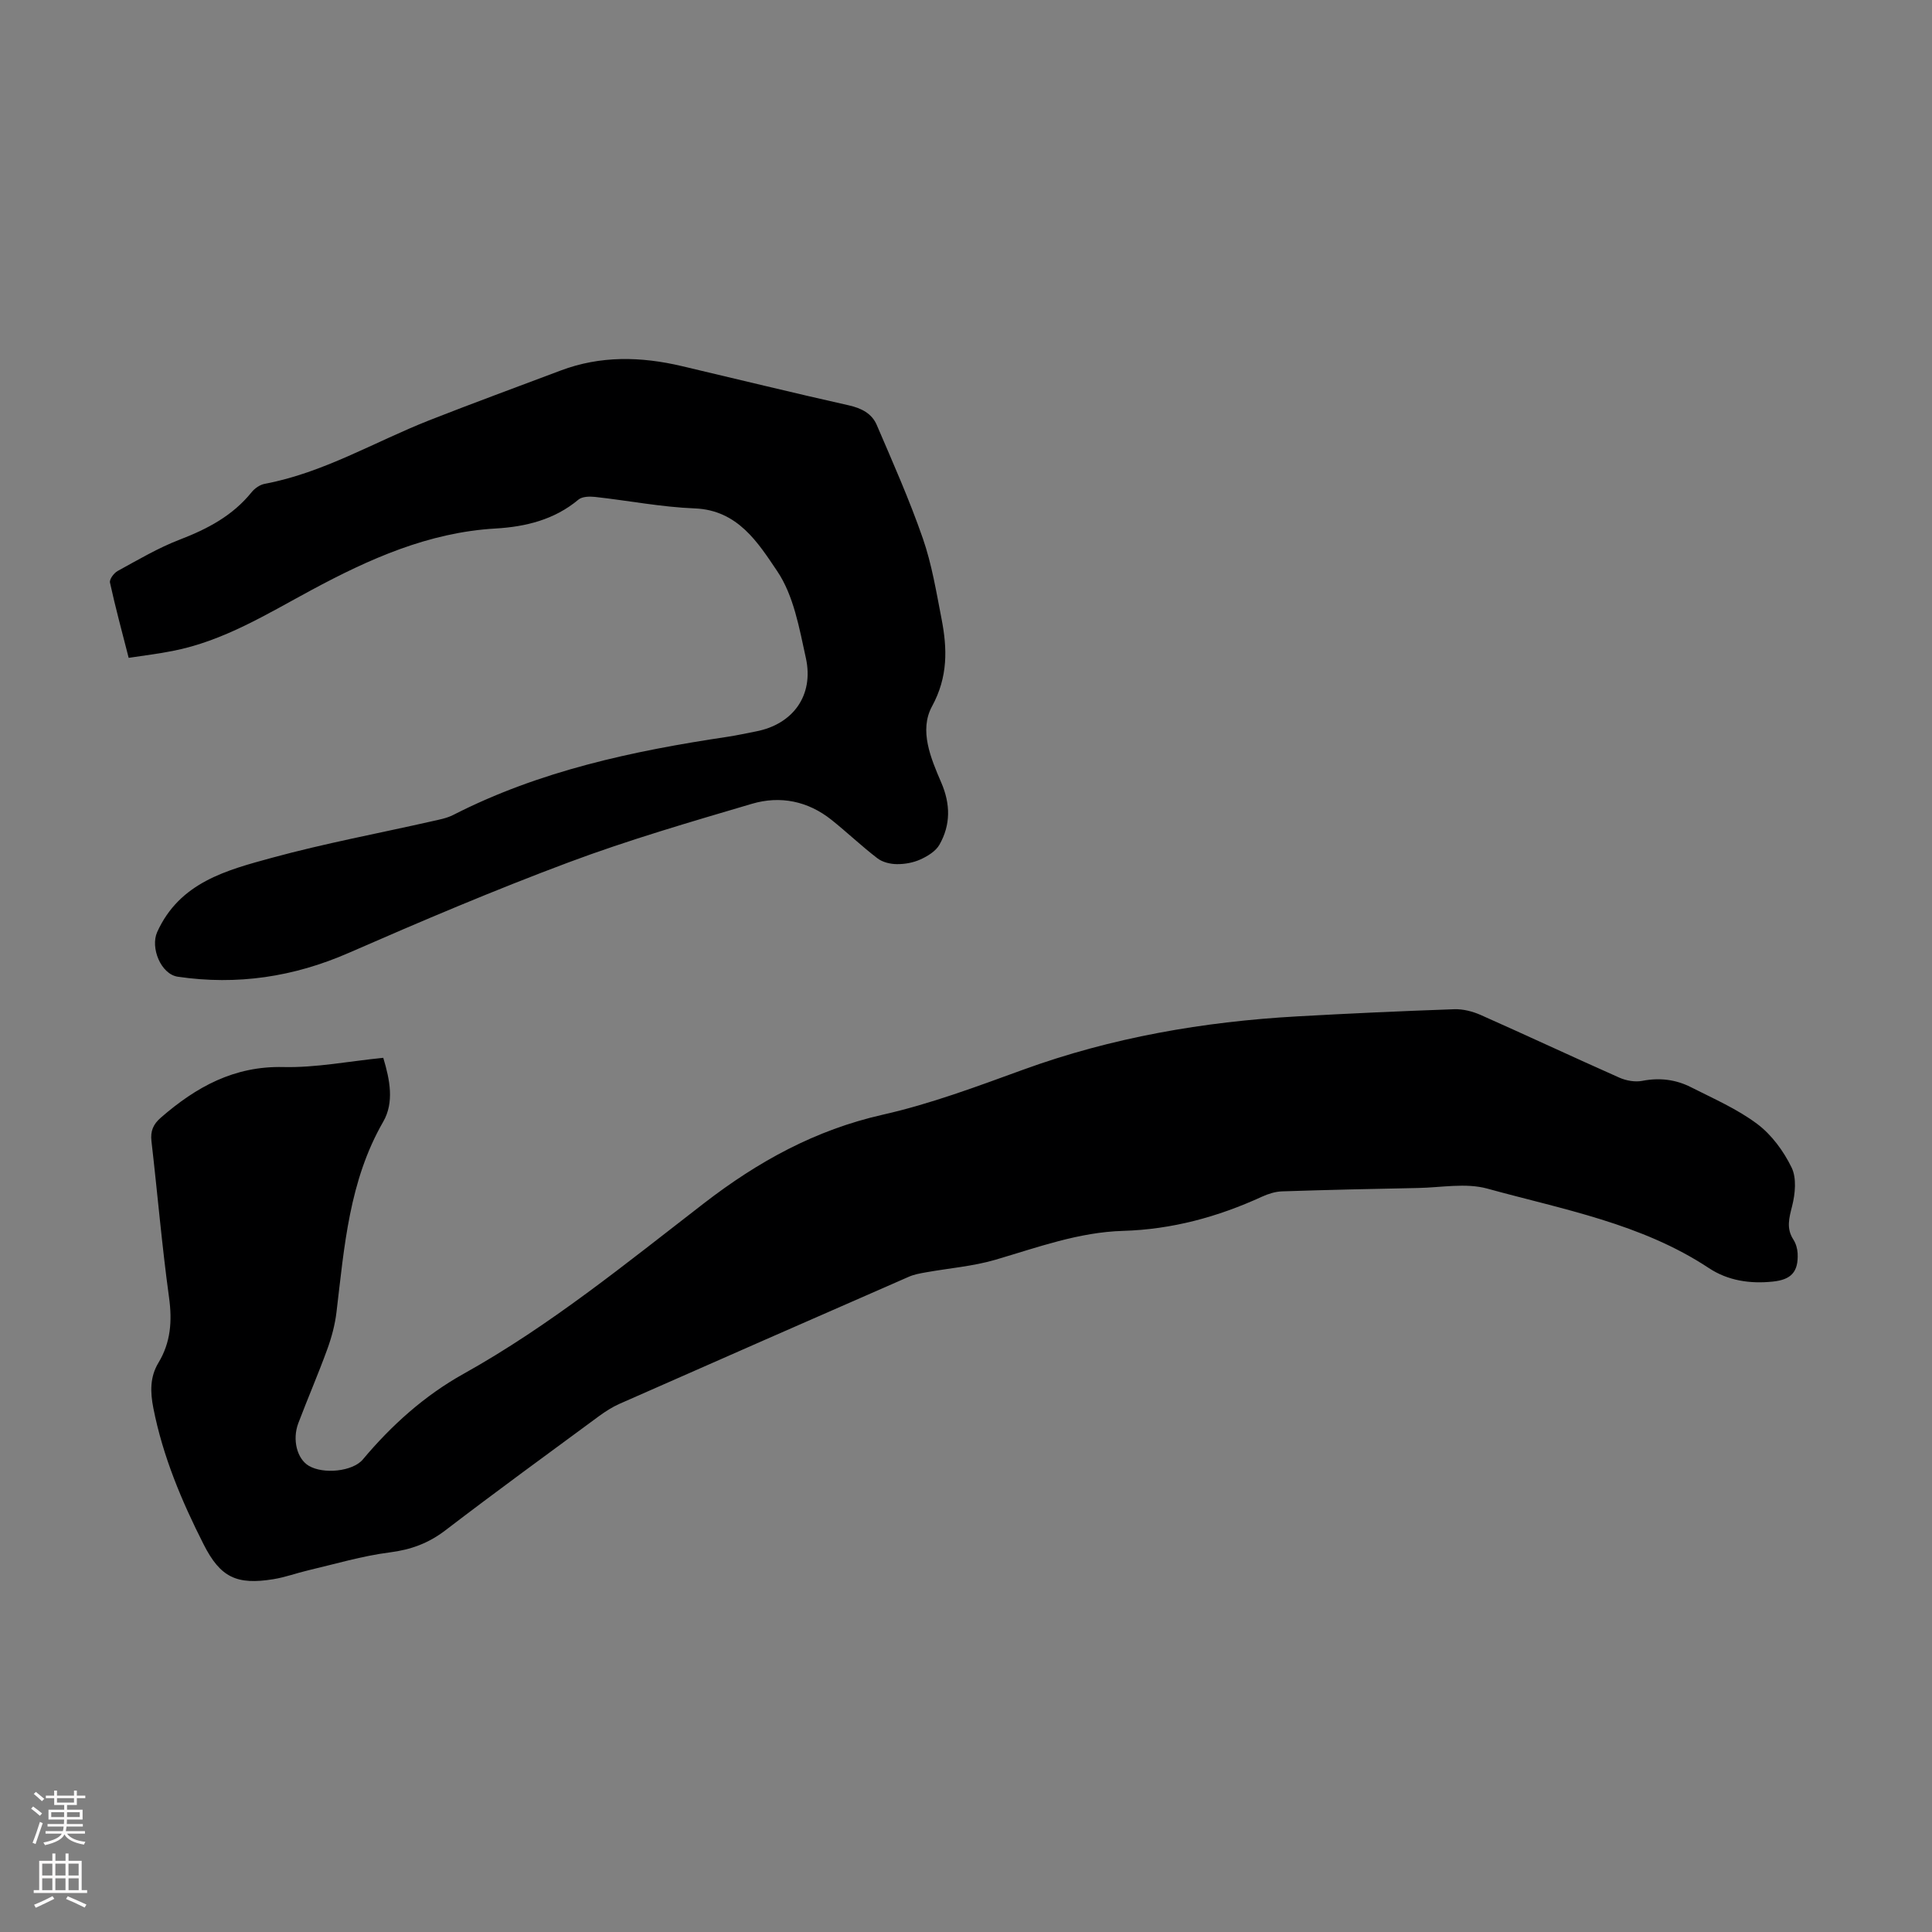 <svg enable-background="new 0 0 400 400" viewBox="0 0 400 400" xmlns="http://www.w3.org/2000/svg"><rect x="0" y="0" width="400" height="400" fill="#808080" stroke="none"/><path d="m79.35 219.01c1.38 4.56 2.29 9.23-.01 13.23-7.06 12.26-8.05 25.86-9.67 39.39-.31 2.62-1.01 5.25-1.92 7.74-1.87 5.14-4.05 10.17-5.99 15.29-1.29 3.43-.25 7.36 2.14 8.8 3.03 1.82 9.12 1.2 11.21-1.28 5.95-7.1 12.77-13.23 20.86-17.74 17.88-9.97 33.68-22.89 49.77-35.31 11.27-8.7 23.08-15.19 37.05-18.35 9.88-2.23 19.49-5.84 29.04-9.31 18.36-6.68 37.34-9.95 56.75-11.04 10.83-.61 21.67-1.1 32.51-1.48 1.81-.06 3.77.44 5.45 1.18 9.6 4.26 19.12 8.72 28.72 12.98 1.42.63 3.26.96 4.75.67 3.57-.7 6.93-.29 10.08 1.31 4.67 2.37 9.57 4.5 13.72 7.61 2.99 2.24 5.47 5.63 7.12 9.02 1.07 2.19.75 5.44.11 7.98-.63 2.49-1.24 4.62.26 6.94.52.81.83 1.88.88 2.84.18 3.83-1.3 5.47-5.16 5.86-4.7.49-9.28-.19-13.22-2.8-13.96-9.23-30.19-12.13-45.86-16.45-4.46-1.23-9.55-.22-14.35-.13-9.4.18-18.79.39-28.18.7-1.4.05-2.86.52-4.15 1.11-9.14 4.19-18.62 6.77-28.74 7.07-9.16.26-17.71 3.42-26.4 5.97-4.67 1.37-9.63 1.75-14.45 2.62-1.19.21-2.42.43-3.51.91-19.97 8.73-39.92 17.49-59.86 26.29-1.52.67-2.95 1.59-4.29 2.57-10.63 7.83-21.31 15.61-31.79 23.63-3.51 2.69-7.15 4.02-11.54 4.58-5.7.73-11.29 2.4-16.91 3.72-2.39.56-4.72 1.43-7.14 1.82-7.64 1.25-11.01-.37-14.47-7.2-4.56-8.99-8.45-18.24-10.41-28.22-.65-3.3-.73-6.43 1.05-9.38 2.55-4.22 2.87-8.63 2.2-13.51-1.48-10.75-2.39-21.57-3.64-32.35-.24-2.11.34-3.51 1.96-4.91 7.3-6.34 15.15-10.7 25.35-10.46 6.75.16 13.55-1.2 20.68-1.91z" fill="#000001"/><path d="m26.64 136.2c-1.38-5.42-2.76-10.47-3.87-15.58-.15-.68.82-1.99 1.6-2.41 4.21-2.3 8.39-4.78 12.85-6.49 5.74-2.21 10.94-4.94 14.87-9.81.65-.81 1.73-1.56 2.73-1.74 12.15-2.29 22.7-8.67 34-13.13 9.04-3.56 18.17-6.89 27.27-10.33 8.24-3.11 16.62-2.9 25.04-.92 11.53 2.71 23.04 5.54 34.6 8.13 2.63.59 4.77 1.69 5.78 4.04 3.34 7.77 6.78 15.52 9.55 23.5 1.86 5.35 2.78 11.04 3.87 16.63 1.21 6.2 1.36 12.04-1.96 18.14-2.72 4.99-.26 10.75 1.91 15.8 1.92 4.45 1.96 8.74-.38 12.86-.76 1.34-2.44 2.37-3.92 3.04-1.49.68-3.26 1-4.9.98-1.36-.01-2.97-.4-4.02-1.21-3.28-2.51-6.28-5.38-9.51-7.96-4.89-3.9-10.63-5.05-16.48-3.32-12.74 3.76-25.53 7.48-37.96 12.13-15.36 5.74-30.49 12.17-45.52 18.74-11.42 4.99-23.1 6.73-35.37 4.93-3.53-.52-5.72-6.03-4.28-9.24 4.67-10.33 14.41-12.83 23.82-15.4 10.88-2.97 22-5.04 33-7.53 1.51-.34 3.11-.63 4.47-1.32 17.86-9.13 37.14-13.25 56.77-16.18 1.99-.3 3.95-.74 5.93-1.12 7.63-1.47 12.02-7.44 10.32-15.18-1.36-6.19-2.53-12.97-5.95-18.02-3.93-5.82-8.12-12.62-17.05-12.97-6.91-.27-13.76-1.62-20.66-2.38-1.13-.12-2.66-.09-3.43.56-4.99 4.18-10.97 5.62-17.14 5.98-13.9.8-26.18 6.31-38.13 12.74-9.25 4.98-18.21 10.56-28.73 12.61-2.94.59-5.92.94-9.12 1.43z" fill="#000001"/><g fill="#fbfafa"><path d="m6.44 374.46.42-.45c.65.47 1.27.95 1.85 1.44l-.45.49c-.65-.56-1.25-1.06-1.82-1.48m.93 7.33-.63-.26c.55-1.36 1.05-2.8 1.52-4.33.19.1.38.19.59.27-.46 1.29-.95 2.73-1.48 4.32m-.38-10.38.44-.42c.43.34 1.01.82 1.74 1.44l-.49.49c-.53-.51-1.09-1.01-1.69-1.51m2.5.35h1.72v-1.04h.59v1.04h3.52v-1.04h.59v1.04h1.75v.53h-1.75v1.42h-2.03v.97h3.22v2.03h-3.24c0 .35-.01.66-.03.93h3.32v.53h-3.37c-.03.27-.08.58-.15.94h3.96v.53h-3.71c.67.92 1.93 1.48 3.79 1.68-.13.24-.23.44-.29.59-2.13-.38-3.48-1.08-4.04-2.12-.43.97-1.77 1.72-4.03 2.23-.09-.19-.2-.37-.33-.55 2.1-.42 3.37-1.03 3.81-1.83h-3.36v-.53h3.58c.08-.29.13-.61.16-.94h-3.33v-.53h3.39c.02-.27.04-.58.04-.93h-3.23v-2.03h3.25v-.97h-2.07v-1.42h-1.73zm1.12 3.44v1h2.65c.01-.3.02-.44.01-.4v-.25-.35zm1.19-2h3.52v-.91h-3.52zm4.71 2h-2.63v.59c0 .15-.01.28-.01.4h2.64z"/><path d="m13.56 383.74h.63v1.52h2.72v6.07h1.13v.6h-11.06v-.6h1.13v-6.07h2.73v-1.52h.63v1.52h2.1v-1.52zm-2.69 8.83.38.56c-1.24.63-2.53 1.25-3.85 1.85-.1-.21-.21-.42-.34-.63 1.36-.55 2.63-1.15 3.81-1.78m-2.13-4.27h2.1v-2.45h-2.1zm0 3.04h2.1v-2.46h-2.1zm2.72-3.04h2.1v-2.45h-2.1zm0 3.04h2.1v-2.46h-2.1zm6.07 3.6c-1.41-.71-2.7-1.3-3.86-1.78l.35-.56c1.45.62 2.75 1.19 3.88 1.72zm-1.25-9.09h-2.1v2.45h2.1zm-2.09 5.49h2.1v-2.46h-2.1z"/></g></svg>